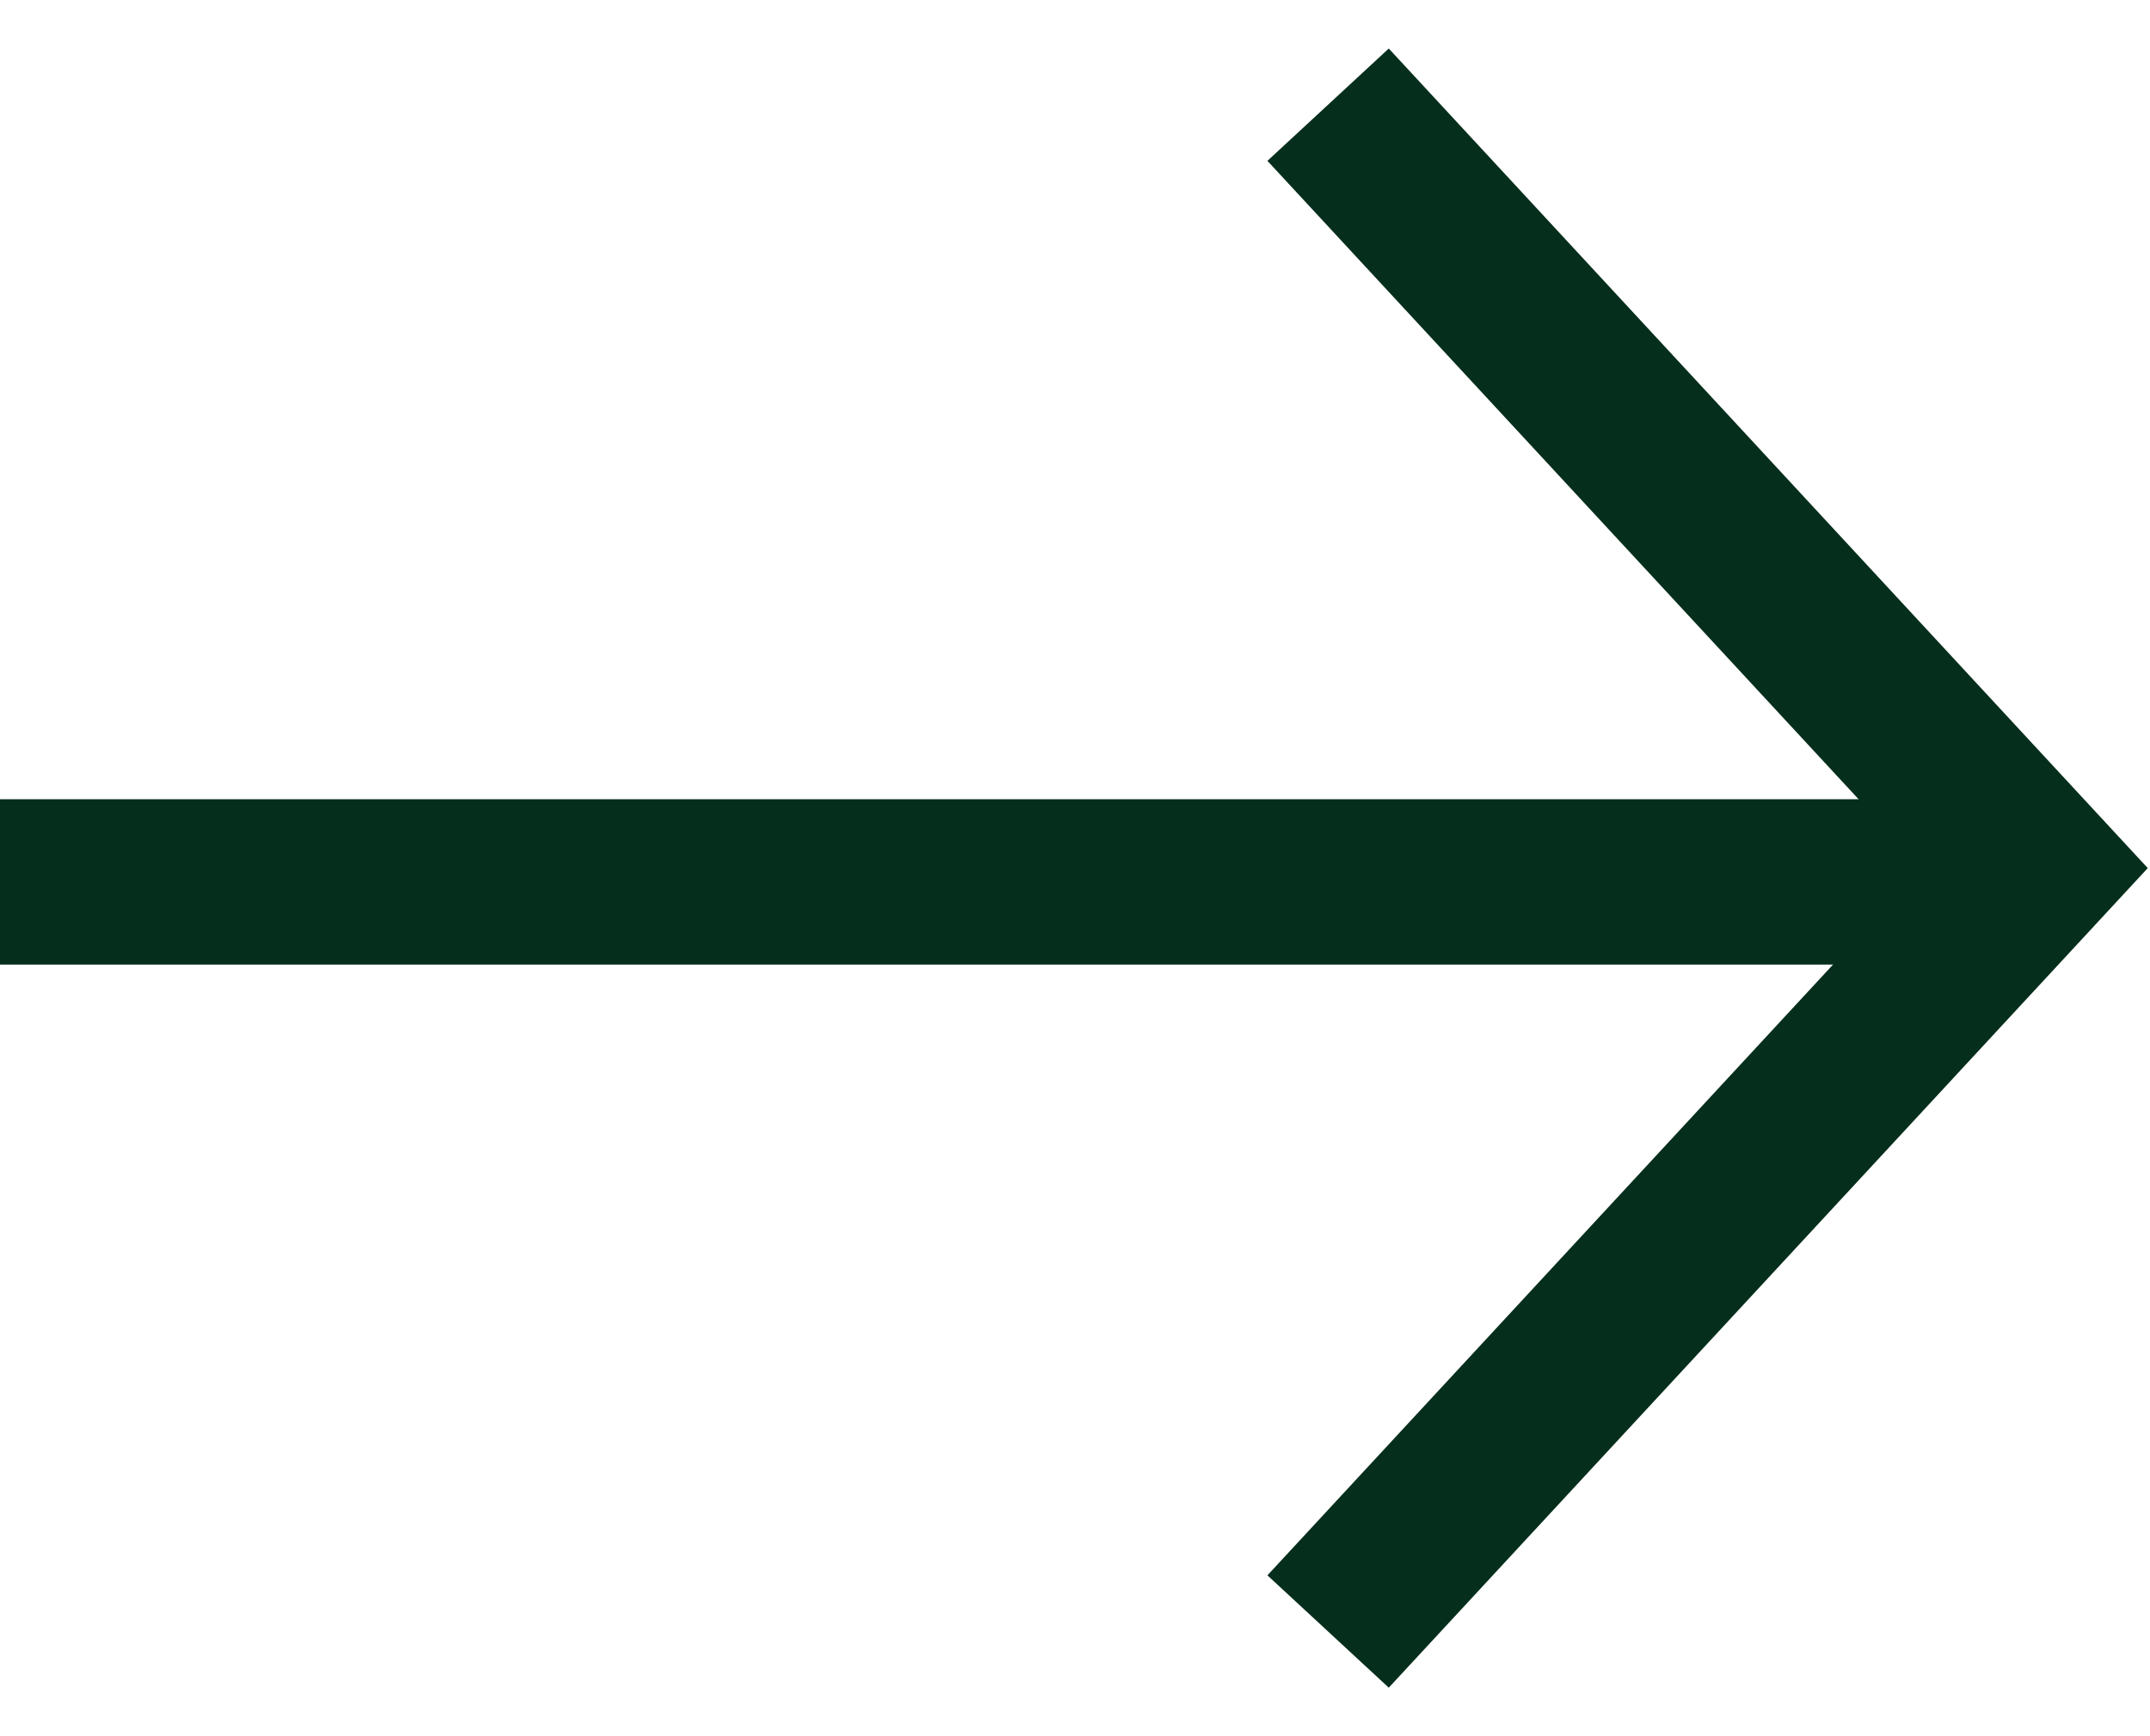 <svg fill="none" height="21" viewBox="0 0 26 21" width="26" xmlns="http://www.w3.org/2000/svg"><g stroke="#062e1c" stroke-linecap="square" stroke-width="2"><path d="m1 10.667h22"/><path d="m16.74 19 7.87-8.5-7.87-8.5"/></g></svg>